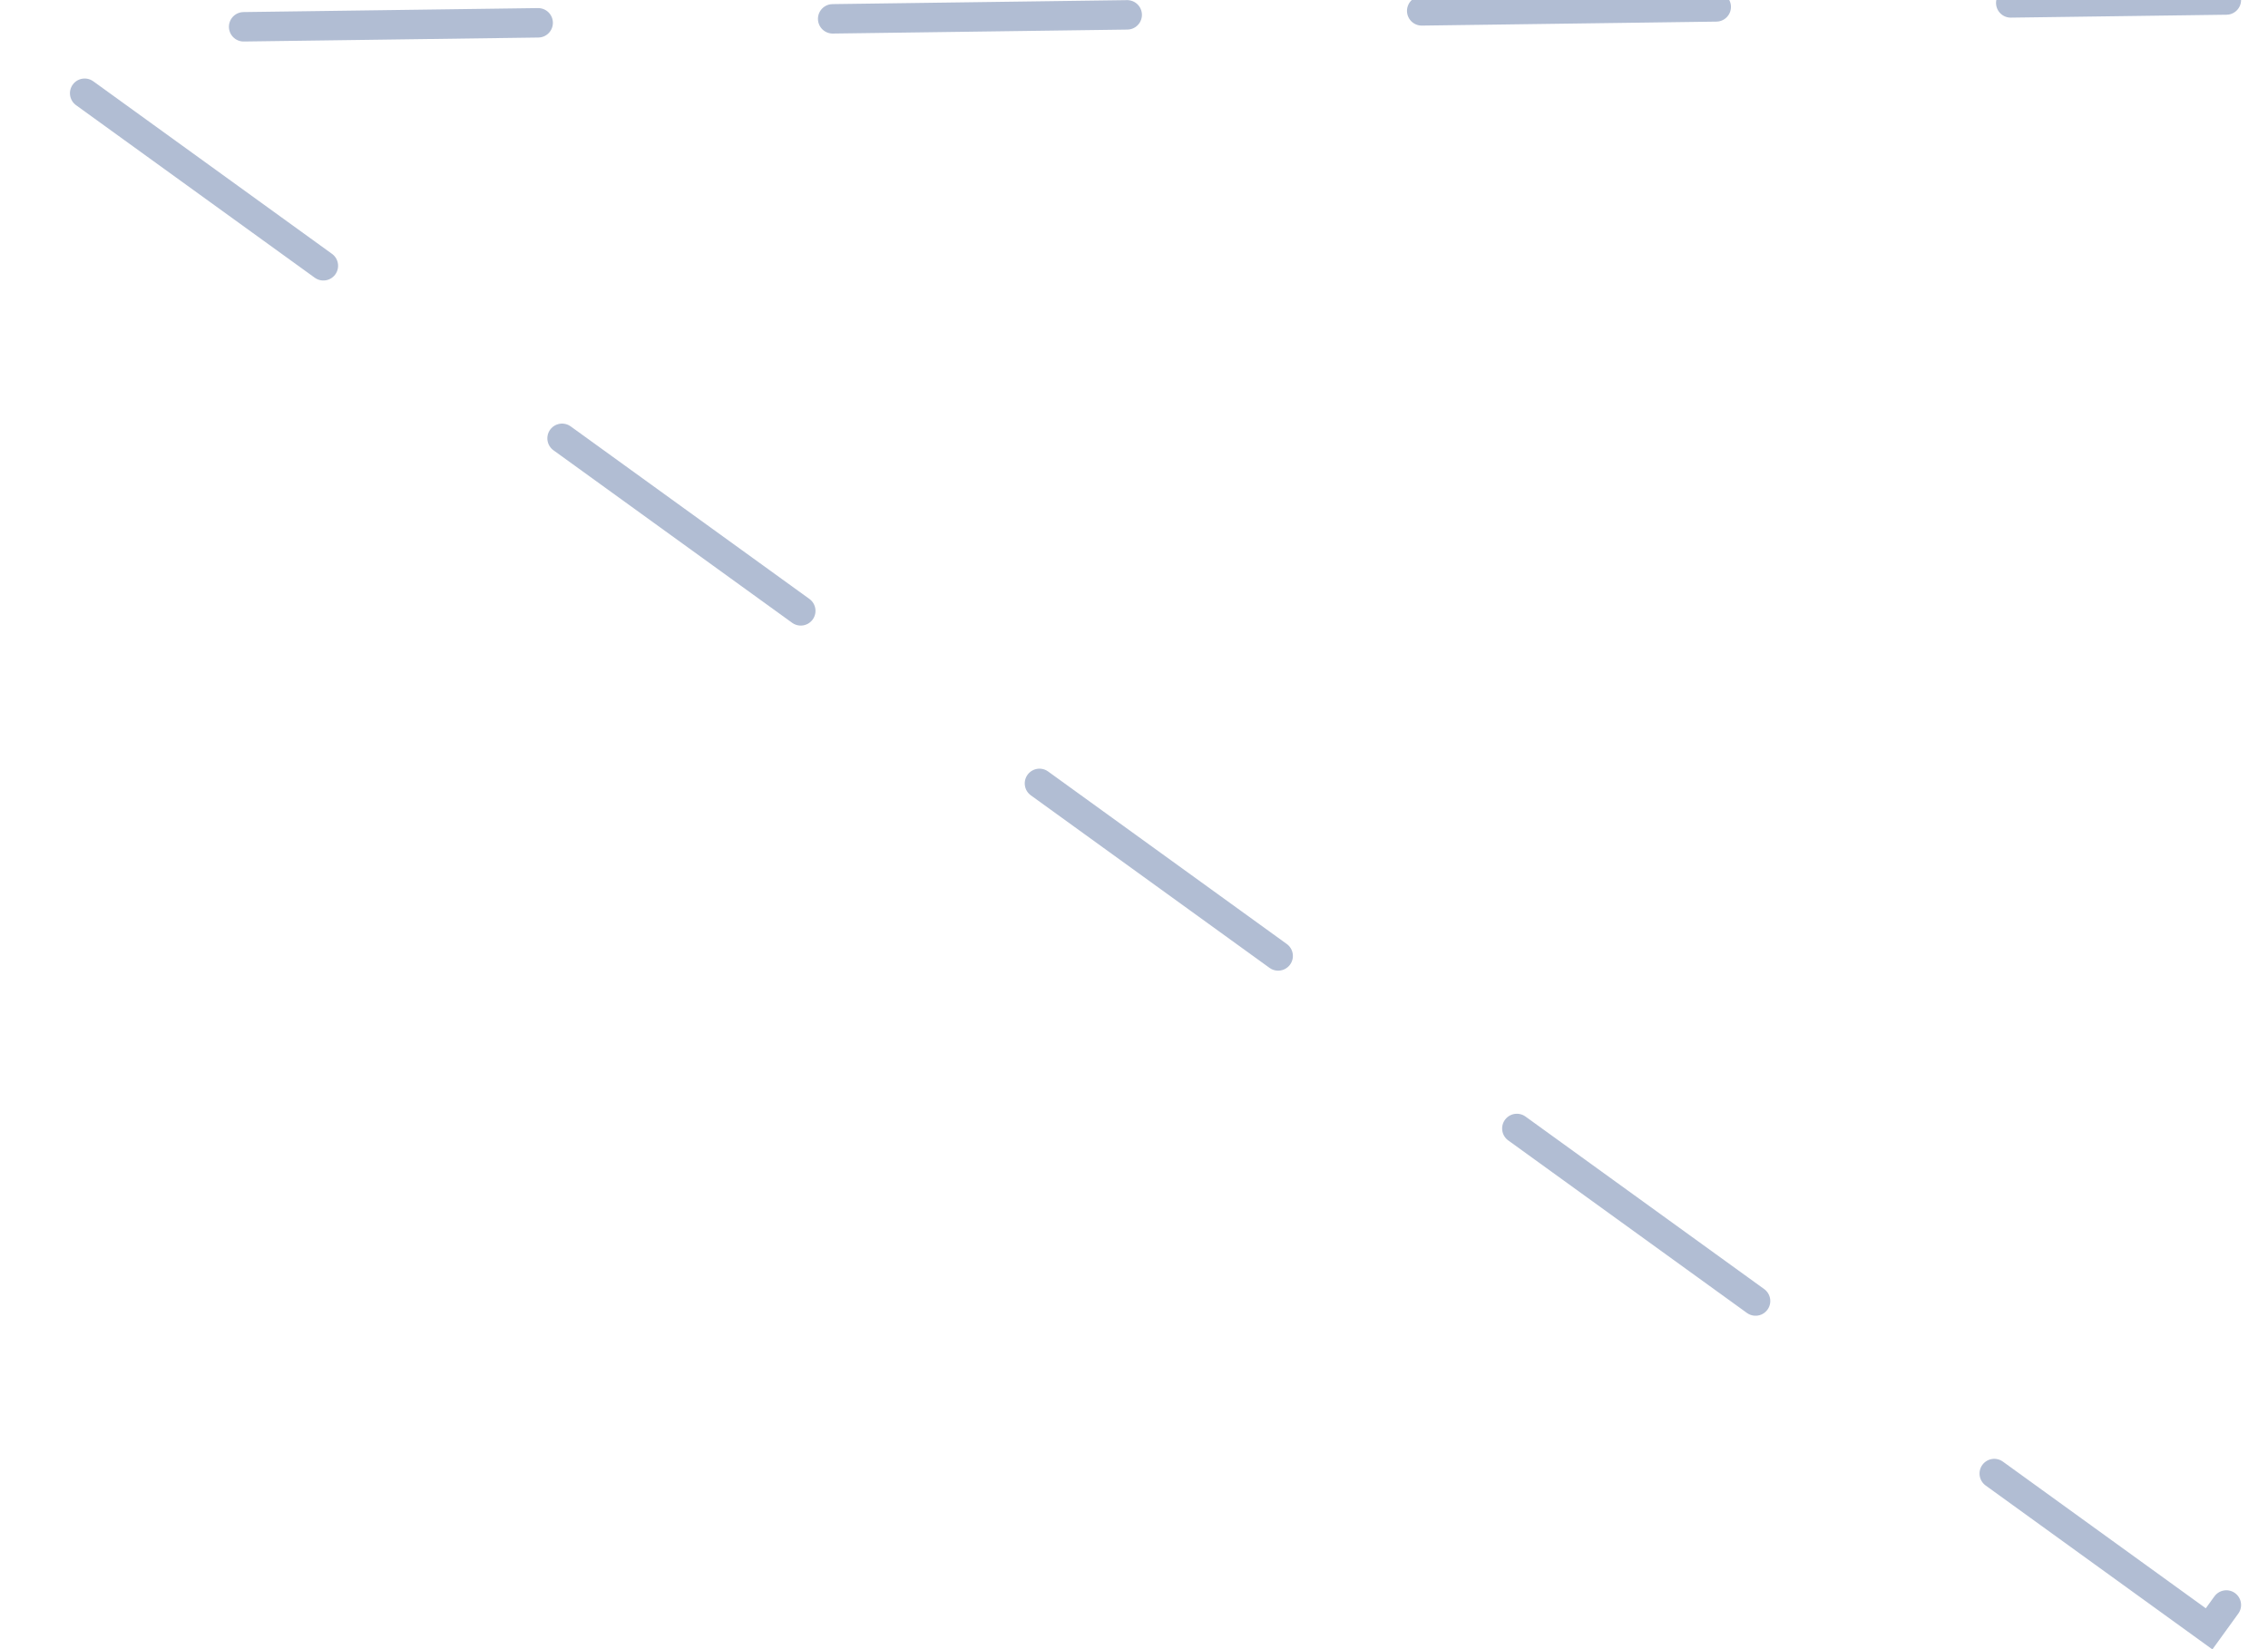 <svg width="77" height="56" viewBox="0 0 77 56" fill="none" xmlns="http://www.w3.org/2000/svg">
<path d="M75.586 54.5L75 55.31L1 1.811L1.586 1L75.586" stroke="#B1BDD3"/>
<style>
path {
  stroke-dasharray: 10; /* độ dài nét đứt */
  stroke-dashoffset: 0;
  animation: dashmove 0.6s linear infinite;
  stroke-linecap: round; 
}

@keyframes dashmove {
  to {
    stroke-dashoffset: 20; 
  }
}
</style>
</svg>

